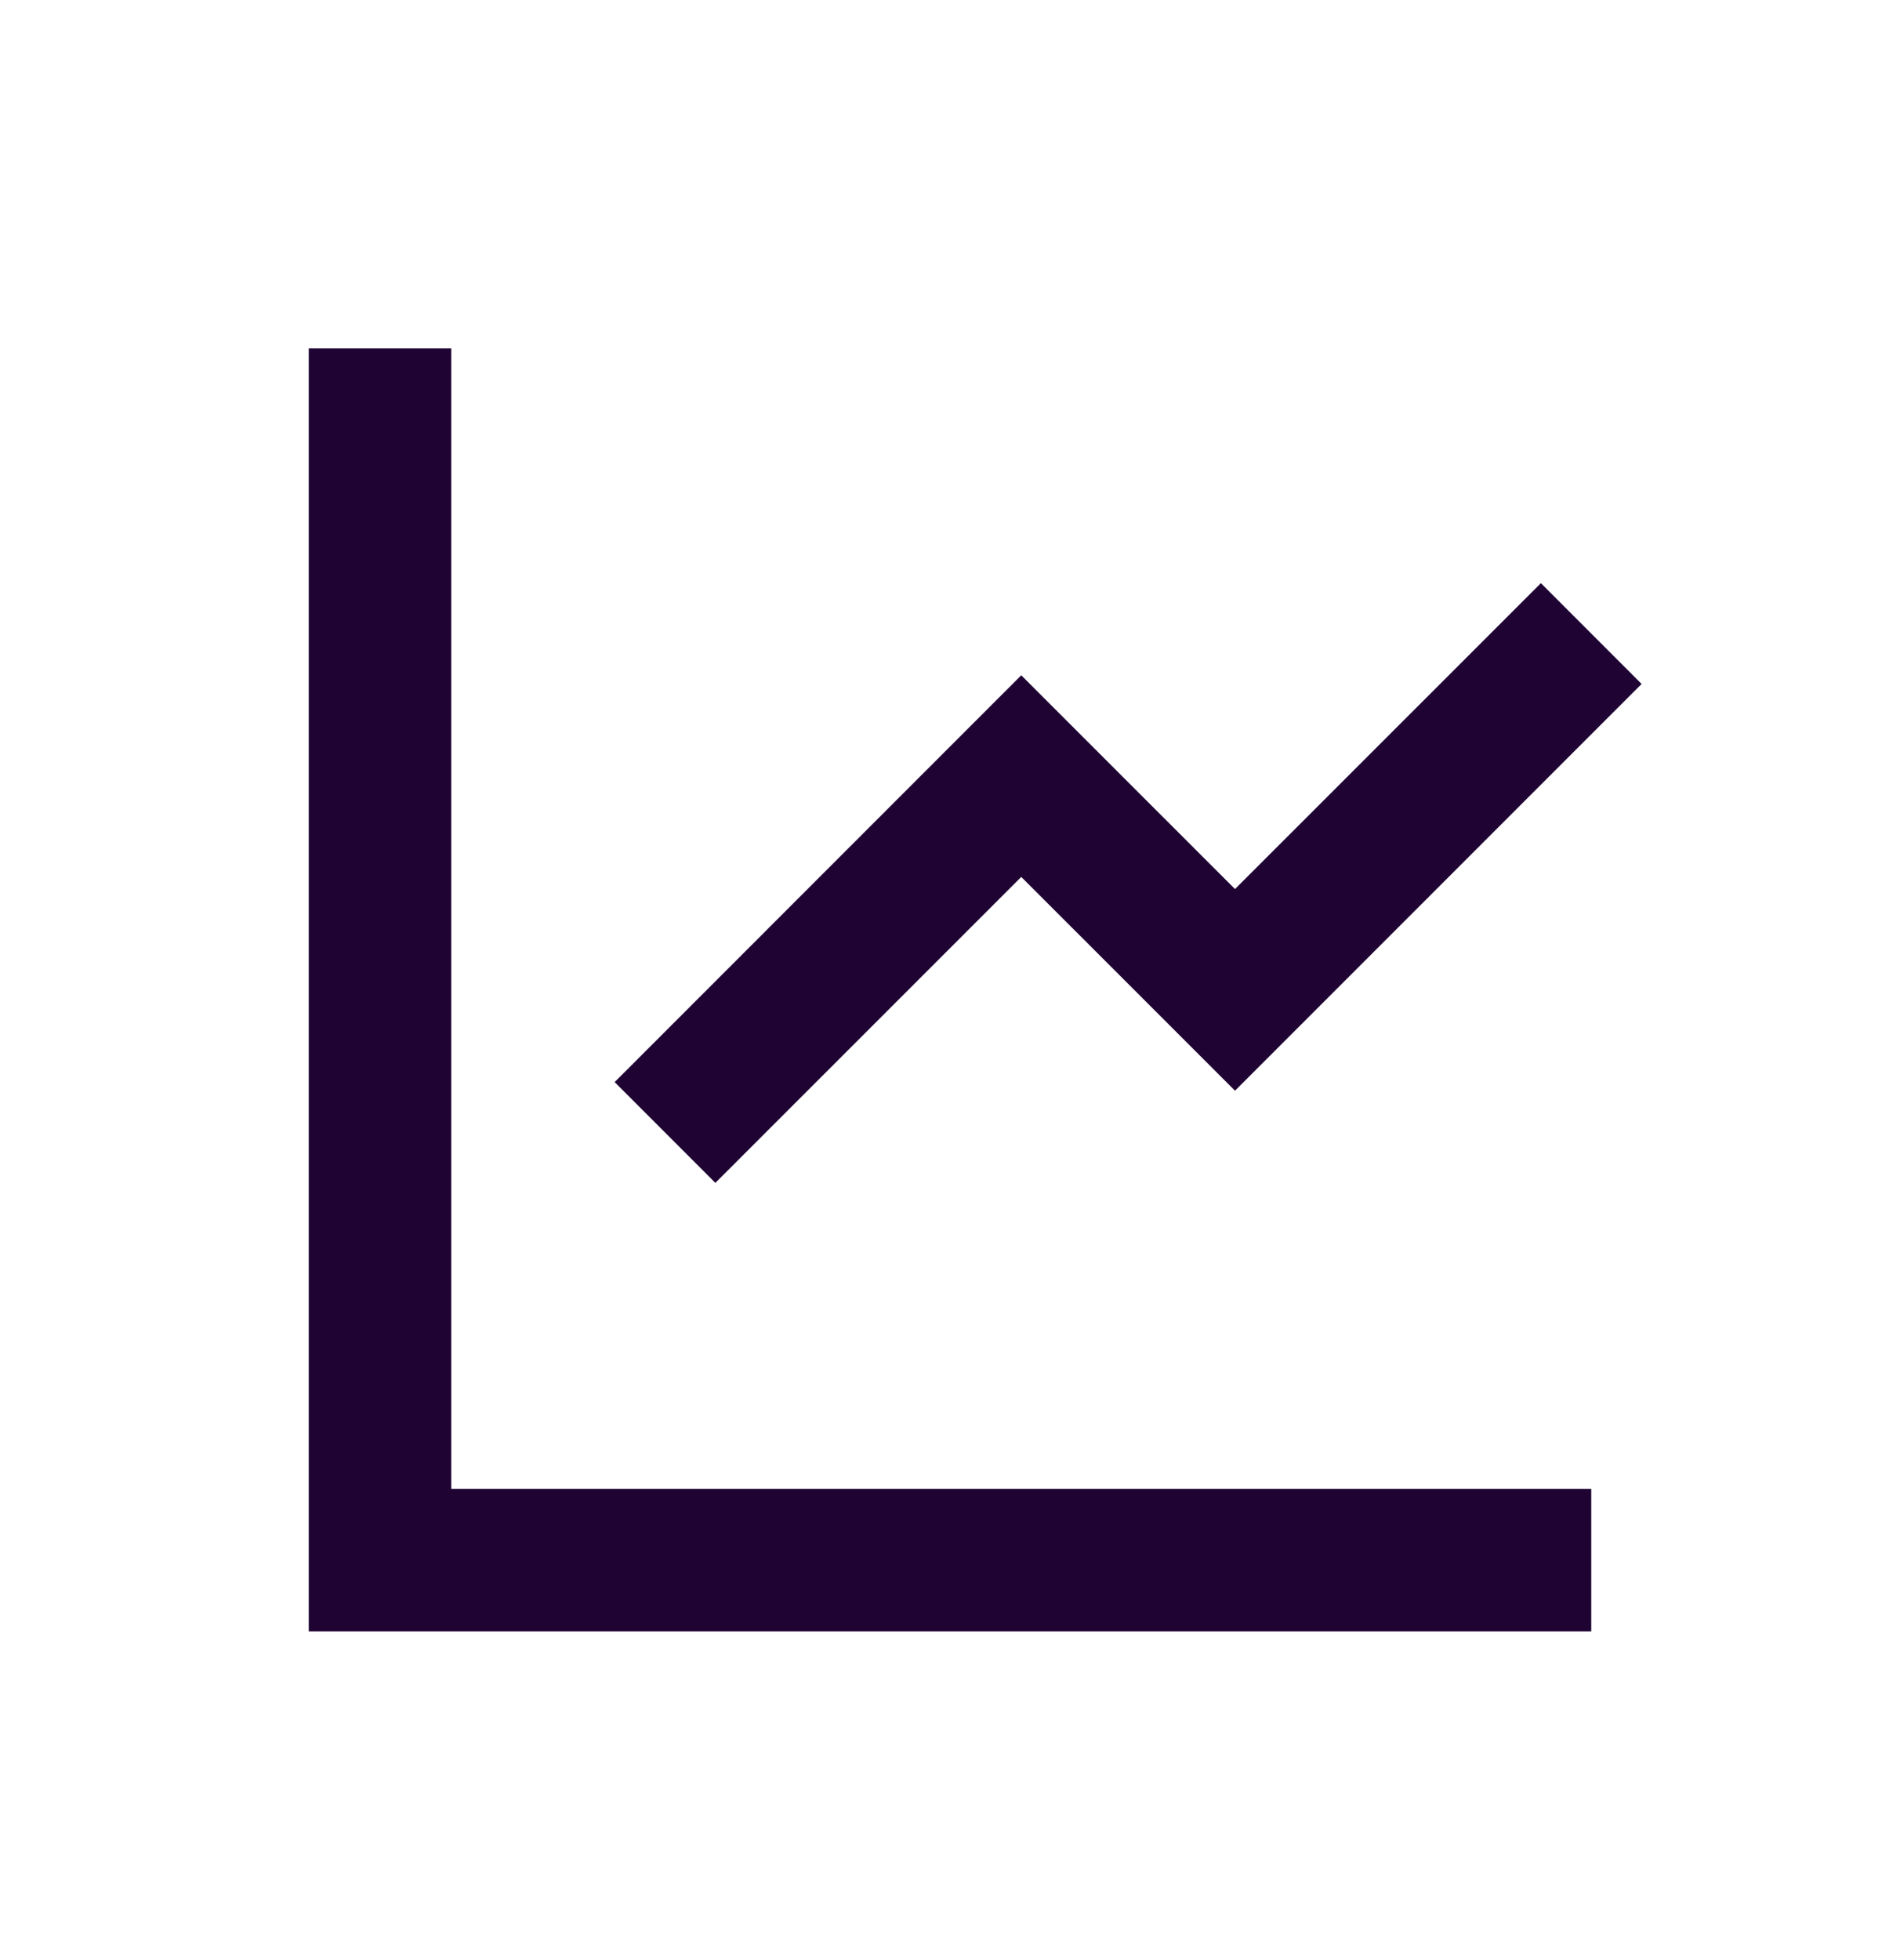 <svg width="32" height="33" viewBox="0 0 32 33" fill="none" xmlns="http://www.w3.org/2000/svg">
<path d="M7.6 5.866V25.066H26.8V27.466H5.2V5.866H7.6ZM25.952 9.818L27.648 11.515L20.8 18.363L17.2 14.764L12.048 19.915L10.352 18.218L17.2 11.369L20.8 14.968L25.952 9.818Z" fill="#1F0433"/>
</svg>
